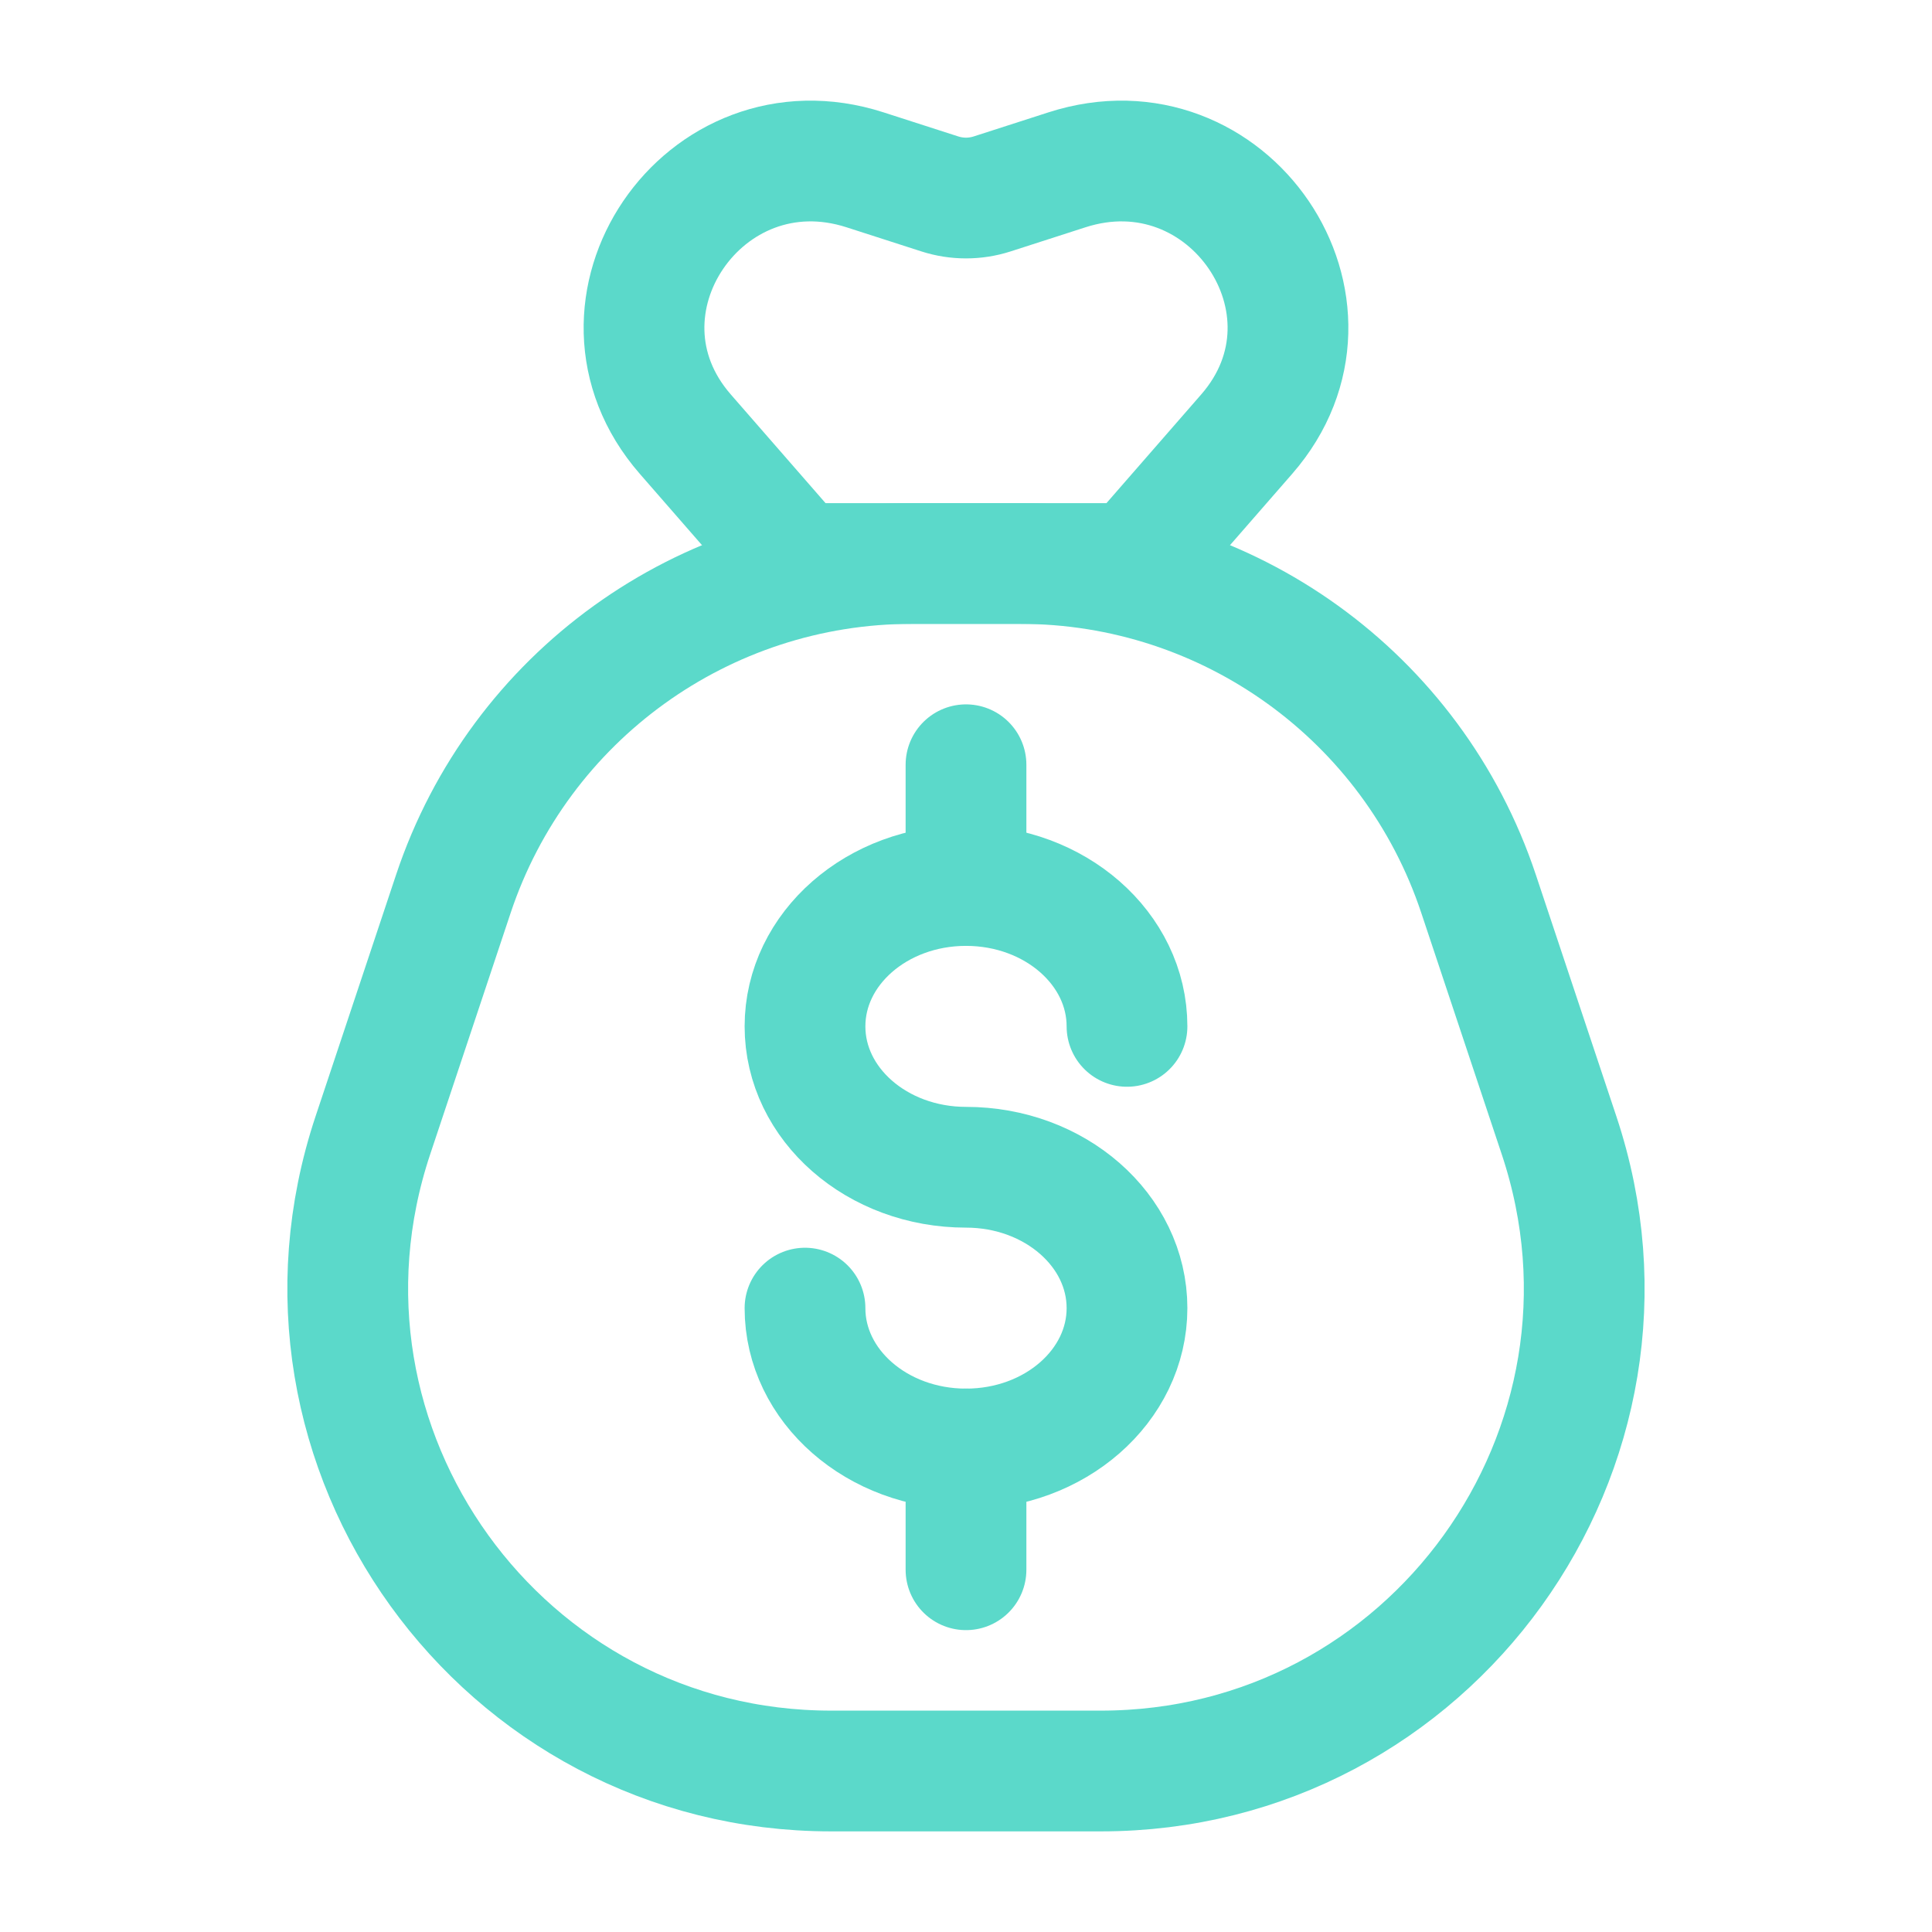 <svg xmlns="http://www.w3.org/2000/svg" fill="none" viewBox="0 0 24 24" height="24" width="24">
<path stroke-linecap="round" stroke-width="1.5" stroke="#5BD9CA" d="M14 12.75C14 11.784 13.105 11 12 11C10.895 11 10 11.784 10 12.75C10 13.716 10.895 14.5 12 14.5C13.105 14.5 14 15.284 14 16.25C14 17.216 13.105 18 12 18C10.895 18 10 17.216 10 16.25"></path>
<path stroke-linejoin="round" stroke-linecap="round" stroke-width="1.5" stroke="#5BD9CA" d="M12 9.5V11"></path>
<path stroke-linejoin="round" stroke-linecap="round" stroke-width="1.5" stroke="#5BD9CA" d="M12 18V19.5"></path>
<path stroke-linejoin="round" stroke-width="1.5" stroke="#5BD9CA" d="M5.632 11.103C6.449 8.653 8.742 7 11.325 7H12.675C15.258 7 17.551 8.653 18.367 11.103L19.367 14.103C20.663 17.988 17.771 22 13.675 22H10.325C6.229 22 3.337 17.988 4.632 14.103L5.632 11.103Z"></path>
<path stroke-linejoin="round" stroke-width="1.5" stroke="#5BD9CA" d="M14.086 7L9.914 7L8.513 5.393C7.14 3.818 8.742 1.463 10.747 2.11L11.675 2.409C11.886 2.477 12.114 2.477 12.325 2.409L13.253 2.11C15.258 1.463 16.86 3.818 15.487 5.393L14.086 7Z"></path>
</svg>
